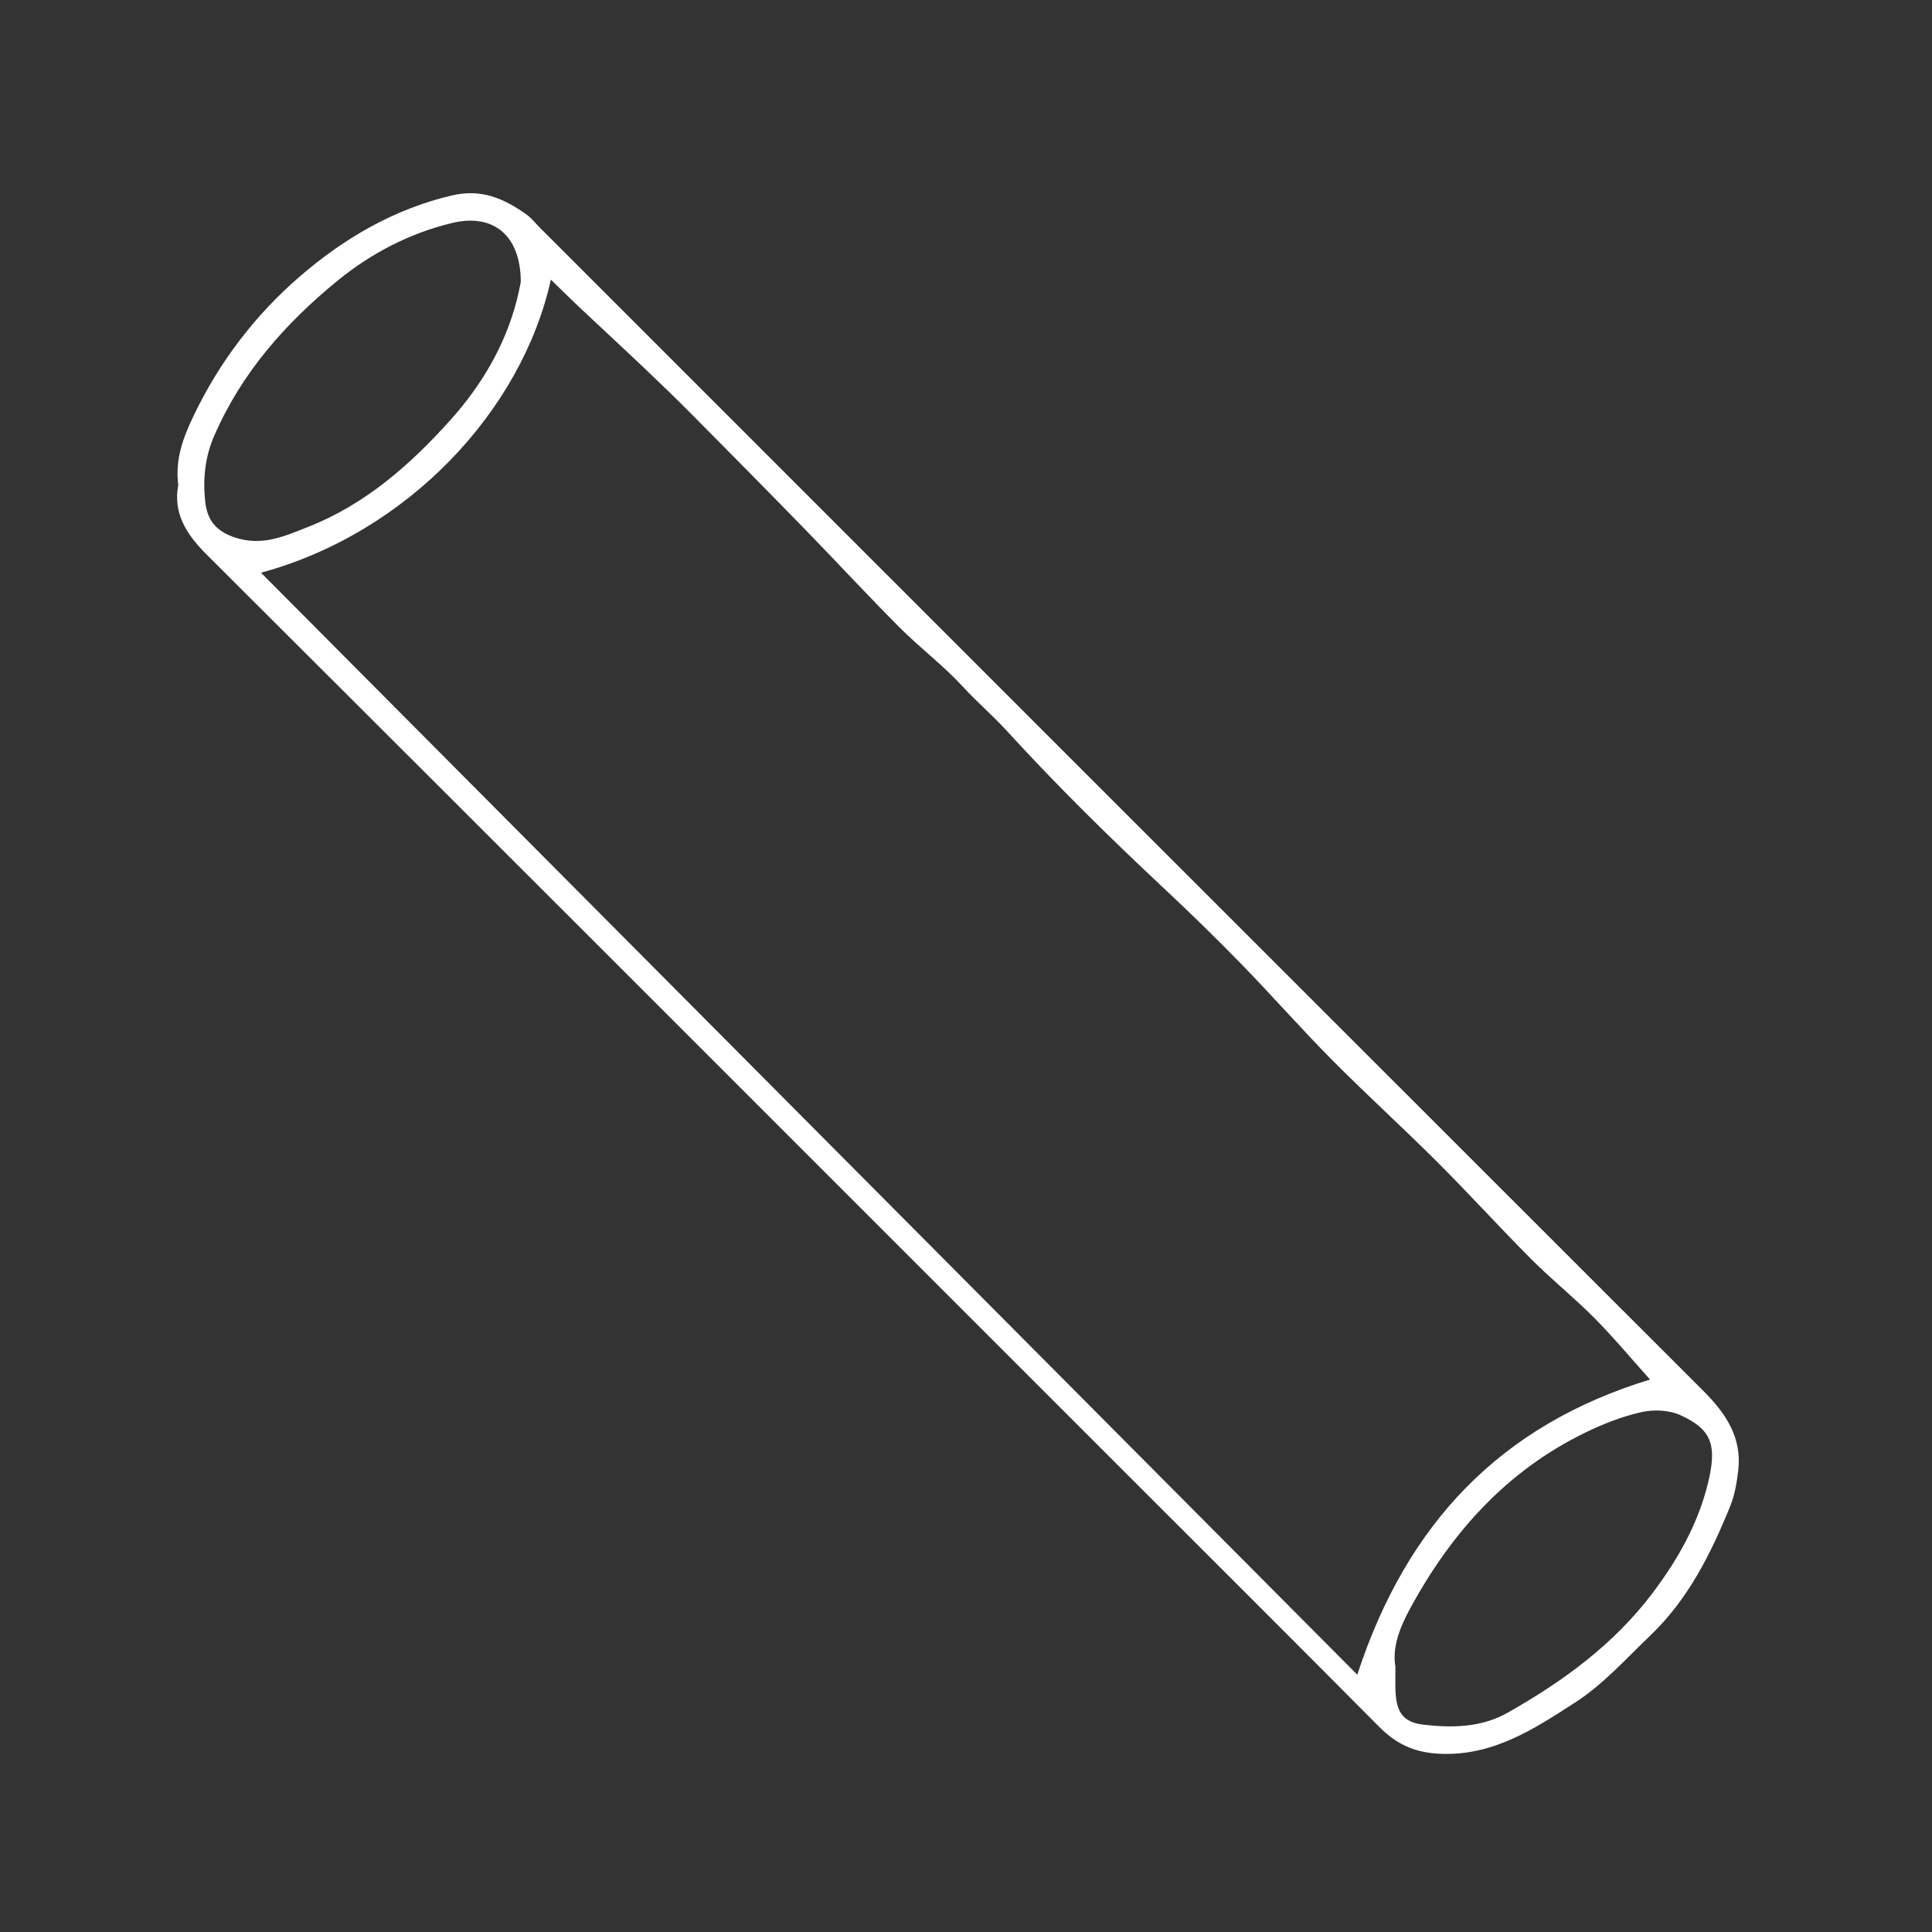 <svg width="120" height="120" viewBox="0 0 120 120" fill="none" xmlns="http://www.w3.org/2000/svg">
<rect x="0" y="0" width="120" height="120" fill="#333333" stroke="none"/>
<path d="M32.347 17.523C32.344 14.571 30.597 13.246 28.095 13.847C25.429 14.488 23.05 15.733 20.959 17.44C17.713 20.09 14.979 23.191 13.293 27.099C12.73 28.401 12.592 29.776 12.748 31.163C12.869 32.243 13.346 32.958 14.554 33.372C16.272 33.96 17.69 33.295 19.125 32.732C22.683 31.337 25.491 28.863 27.997 26.065C29.894 23.948 31.337 21.524 32.075 18.738C32.215 18.211 32.313 17.673 32.347 17.523ZM86.672 103.534C86.672 104.143 86.66 104.56 86.674 104.977C86.719 106.333 87.141 106.978 88.409 107.123C90.204 107.33 92.014 107.305 93.661 106.37C97.102 104.419 100.249 102.128 102.667 98.917C104.222 96.85 105.465 94.646 106.082 92.136C106.666 89.757 106.32 88.768 104.343 87.886C103.645 87.575 102.697 87.54 101.939 87.712C100.741 87.983 99.564 88.445 98.456 88.985C93.556 91.371 90.116 95.228 87.559 99.957C86.919 101.142 86.465 102.351 86.672 103.534ZM102.487 85.686C101.3 84.364 100.214 83.058 99.022 81.856C97.773 80.597 96.379 79.481 95.126 78.225C93.139 76.234 91.248 74.148 89.259 72.161C87.12 70.025 84.878 67.994 82.75 65.848C80.826 63.909 79.022 61.852 77.116 59.894C75.54 58.275 73.919 56.697 72.269 55.153C68.912 52.011 65.639 48.793 62.534 45.394C61.673 44.452 60.675 43.599 59.79 42.635C58.588 41.327 57.143 40.244 55.885 38.983C53.898 36.992 51.991 34.922 50.028 32.906C47.686 30.501 45.325 28.113 42.961 25.729C41.999 24.76 41.016 23.81 40.025 22.87C38.681 21.594 37.318 20.338 35.969 19.067C35.407 18.538 34.859 17.992 34.216 17.368C32.416 25.503 25.337 33.092 16.211 35.573C38.876 58.355 61.522 81.118 84.304 104.018C87.376 94.61 93.225 88.51 102.487 85.686ZM11.073 30.123C10.864 28.521 11.384 27.171 12.015 25.846C13.618 22.486 15.854 19.556 18.643 17.154C21.366 14.809 24.444 12.996 28.05 12.143C29.904 11.704 31.282 12.329 32.667 13.297C33.004 13.533 33.267 13.876 33.562 14.171C57.639 38.248 81.712 62.328 105.8 86.393C107.187 87.779 108.204 89.276 107.965 91.328C107.878 92.075 107.751 92.846 107.471 93.537C106.273 96.495 104.854 99.339 102.505 101.583C101.002 103.018 99.583 104.615 97.861 105.727C95.285 107.391 92.675 109.128 89.303 108.922C87.783 108.83 86.692 108.292 85.662 107.255C80.07 101.621 74.446 96.02 68.833 90.407C50.173 71.746 31.52 53.077 12.834 34.443C11.56 33.173 10.743 31.868 11.073 30.123Z" fill="white"/>
</svg>
